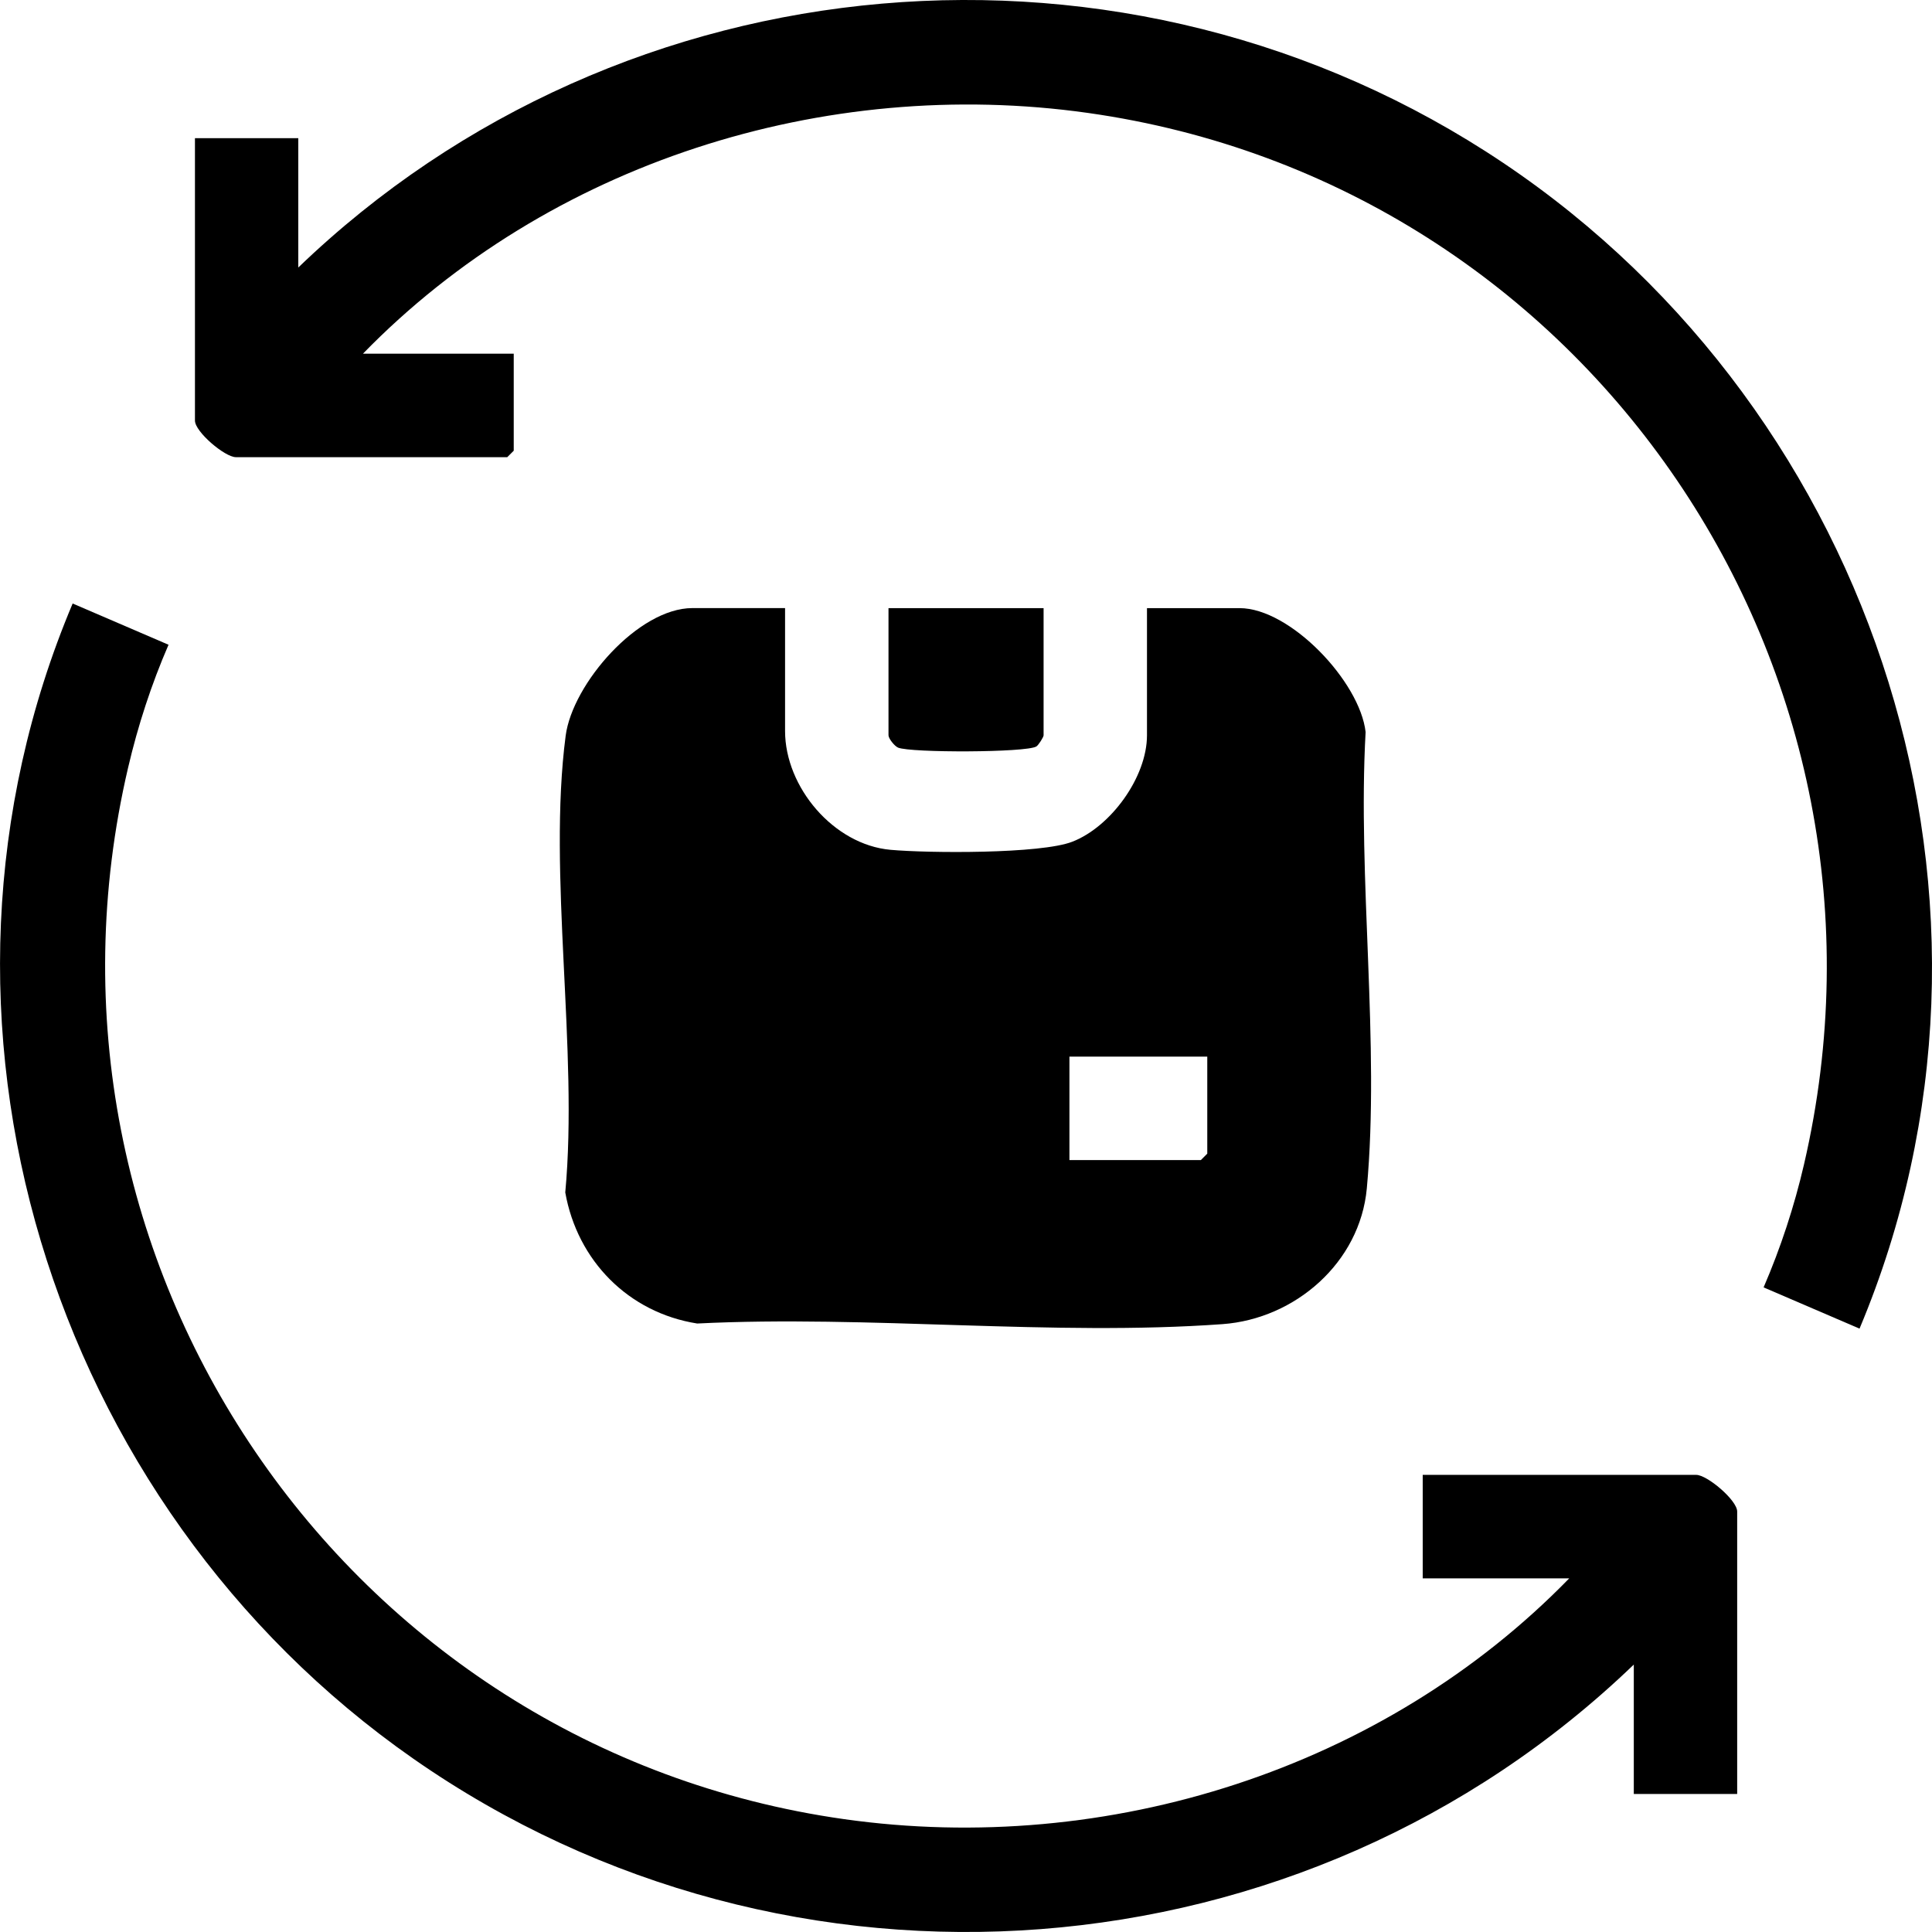 <svg xmlns="http://www.w3.org/2000/svg" fill="none" viewBox="0 0 43 43" height="43" width="43">
<g clip-path="url(#clip0_386_204)">
<path fill="black" d="M17.473 13.535V16.27C17.473 17.518 18.553 18.8 19.819 18.914C20.662 18.99 23.162 19.008 23.866 18.734C24.725 18.401 25.528 17.295 25.528 16.366V13.535H27.589C28.716 13.535 30.266 15.169 30.394 16.293C30.212 19.554 30.716 23.236 30.421 26.448C30.27 28.102 28.824 29.354 27.209 29.471C23.435 29.744 19.326 29.267 15.517 29.457C13.989 29.216 12.85 28.059 12.581 26.54C12.876 23.368 12.186 19.46 12.59 16.374C12.742 15.218 14.207 13.534 15.411 13.534H17.472L17.473 13.535ZM26.87 23.517H23.802V25.82H26.727L26.87 25.676V23.517Z"></path>
<path fill="black" d="M6.639 5.954C13.862 -1.001 25.112 -1.977 33.461 3.628C41.806 9.231 45.328 20.187 41.387 29.571L39.252 28.653C39.631 27.775 39.935 26.85 40.151 25.917C42.703 14.924 35.363 4.09 24.218 2.514C18.344 1.683 12.209 3.631 8.078 7.872H11.434V10.031L11.29 10.175H5.249C5.007 10.175 4.339 9.612 4.339 9.36V3.075H6.639V5.954Z"></path>
<path fill="black" d="M34.925 35.129H31.665V32.826H37.753C37.995 32.826 38.664 33.389 38.664 33.642V39.928H36.363V37.048C29.018 44.112 17.572 44.987 9.198 39.142C1.09 33.483 -2.272 22.654 1.617 13.432L3.751 14.35C3.37 15.228 3.069 16.152 2.851 17.086C0.284 28.061 7.66 38.915 18.785 40.488C24.658 41.319 30.794 39.372 34.925 35.13V35.129Z"></path>
<path fill="black" d="M23.227 13.535V16.366C23.227 16.404 23.116 16.582 23.066 16.614C22.842 16.752 20.272 16.757 19.989 16.64C19.905 16.604 19.775 16.434 19.775 16.366V13.535H23.227Z"></path>
</g>
<defs>
<clipPath id="clip0_386_204">
<rect fill="white" height="43" width="43"></rect>
</clipPath>
</defs>
</svg>
